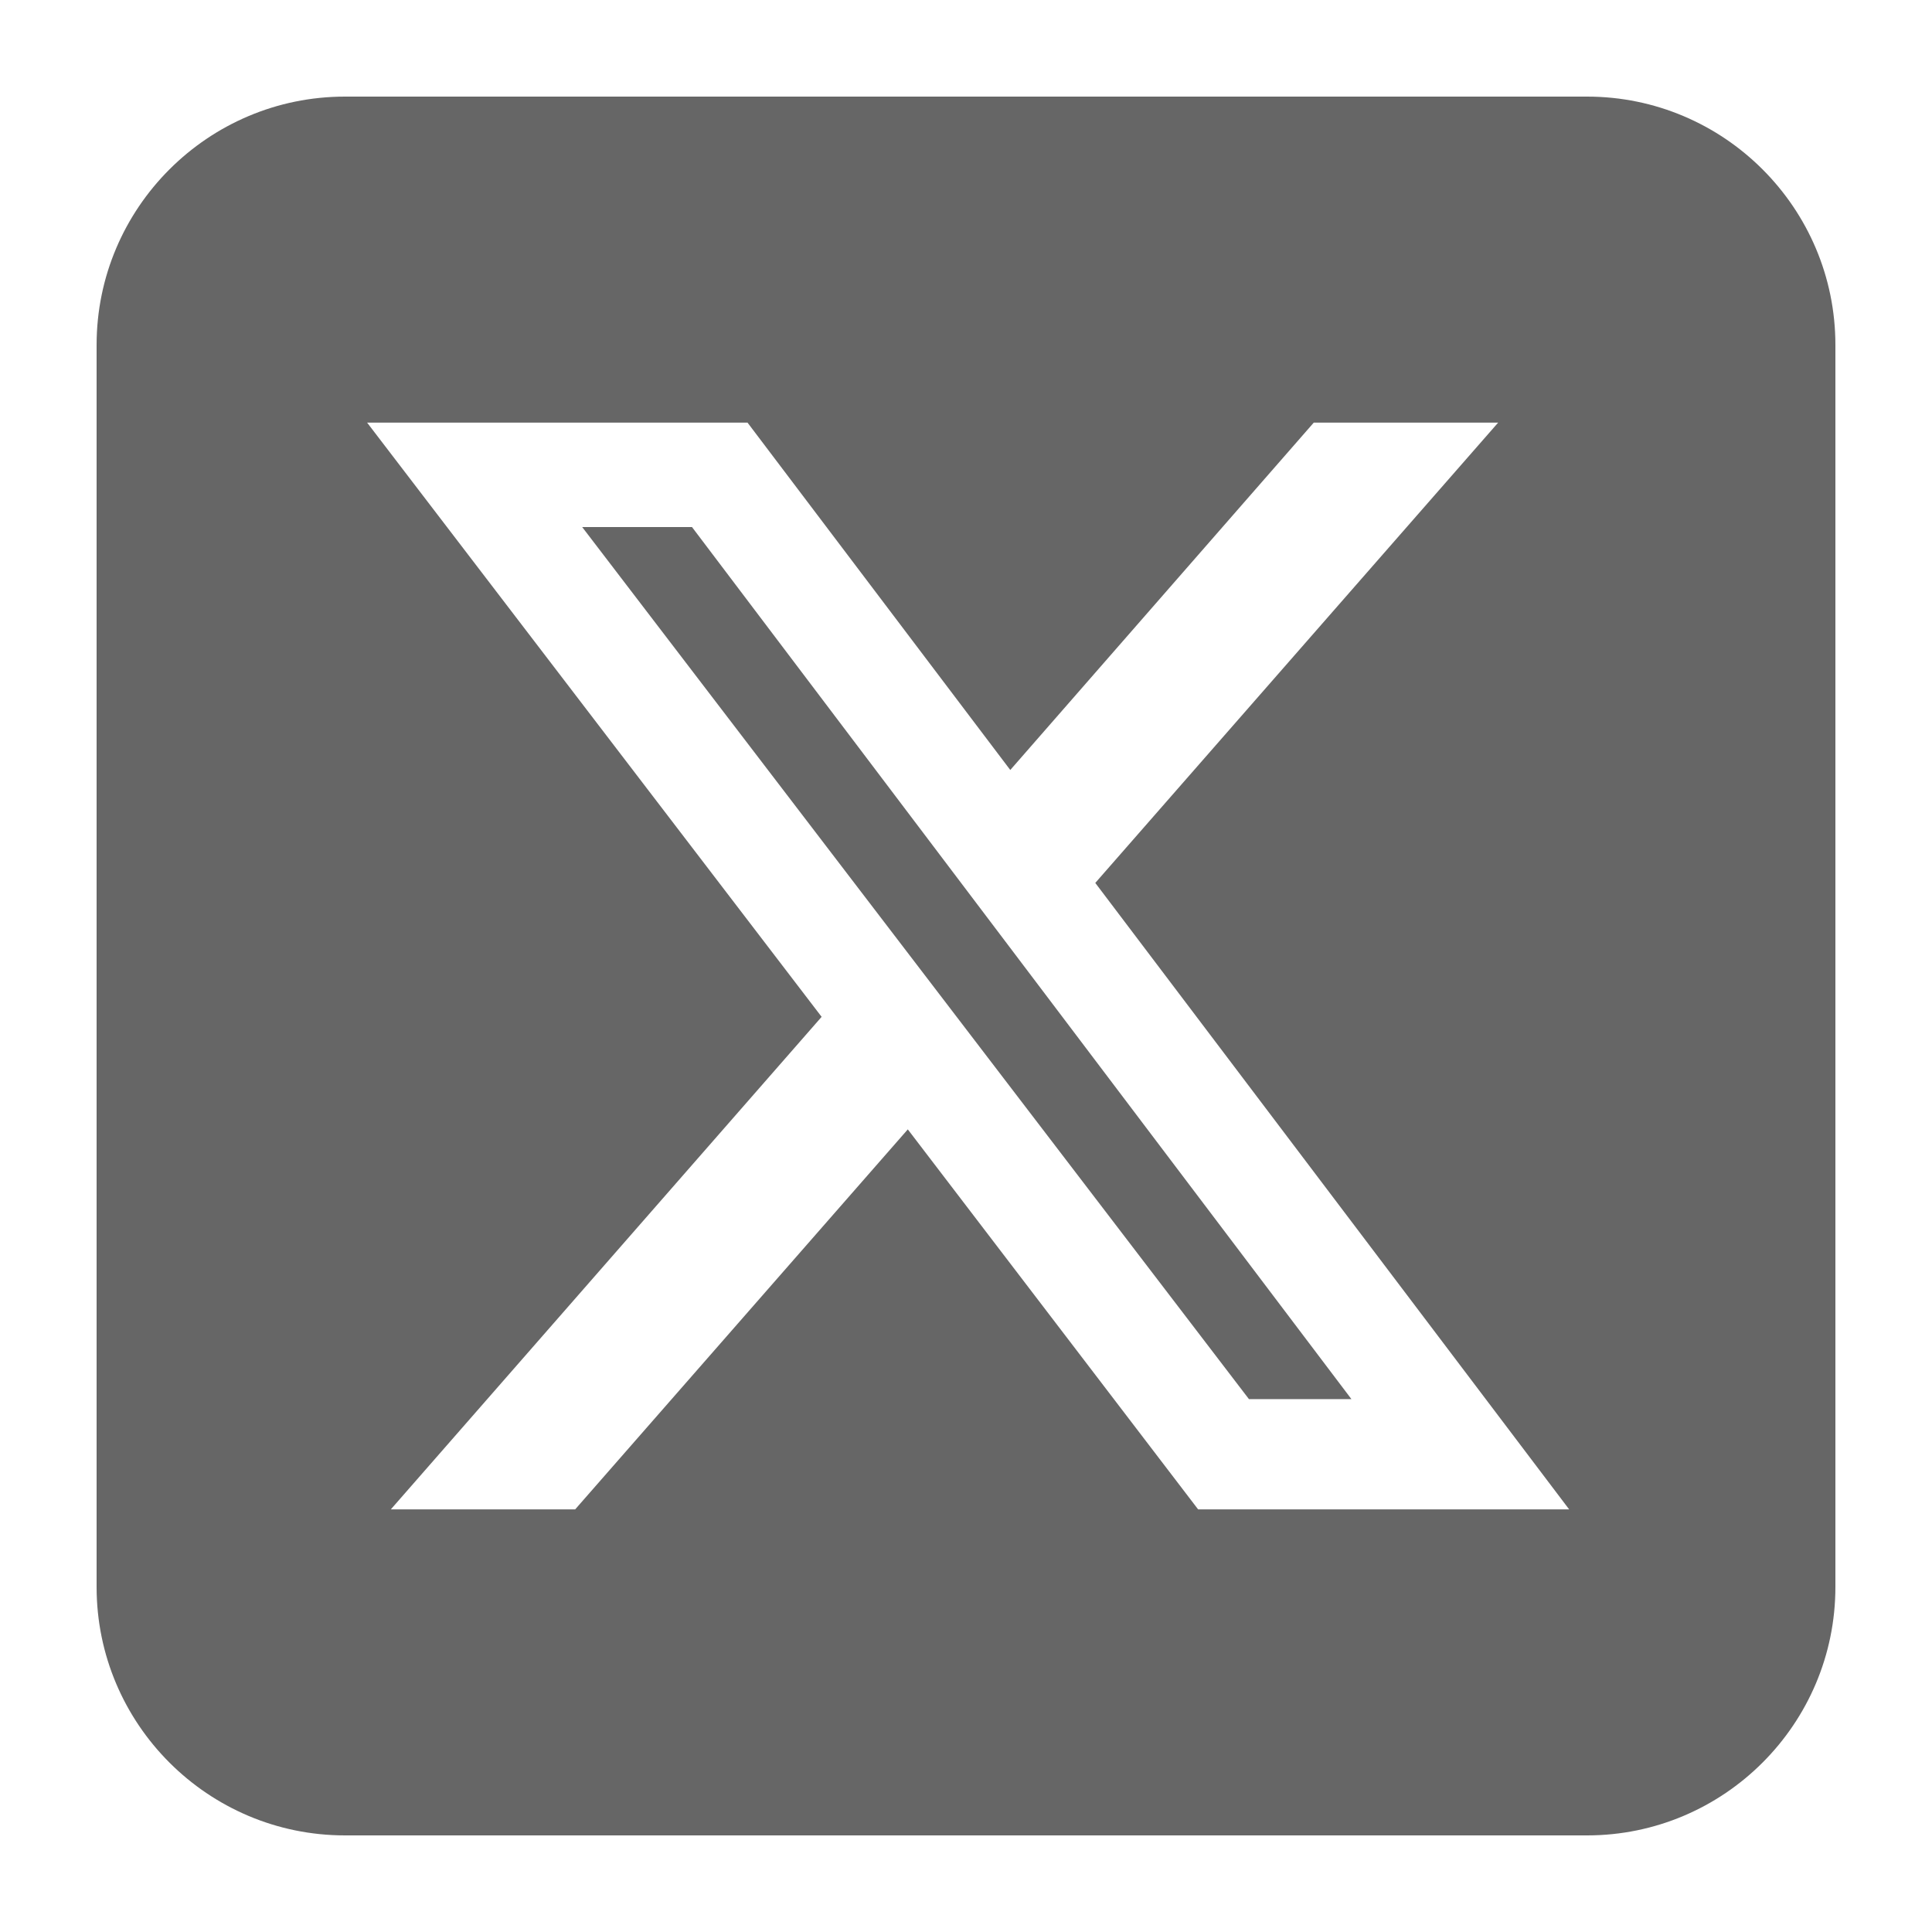 <svg width="48" height="48" viewBox="0 0 48 48" fill="none" xmlns="http://www.w3.org/2000/svg">
<g clipPath="url(#clip0_2406_4089)">
<path d="M8.572 2.4C5.168 2.4 2.4 5.167 2.4 8.571V39.428C2.4 42.832 5.168 45.6 8.572 45.6H39.429C42.833 45.6 45.6 42.832 45.6 39.428V8.571C45.6 5.167 42.833 2.4 39.429 2.4H8.572ZM37.221 10.5L27.212 21.936L38.985 37.5H29.767L22.554 28.059L14.29 37.5H9.71L20.413 25.263L9.121 10.5H18.572L25.1 19.13L32.64 10.5H37.221ZM33.576 34.761L17.192 13.094H14.464L31.03 34.761H33.566H33.576Z" fill="#666666"/>
</g>
<defs>
<clipPath id="clip0_2406_4089">
<rect width="43.2" height="43.2" fill="white" transform="translate(2.4 2.4)"/>
</clipPath>
</defs>
</svg>
